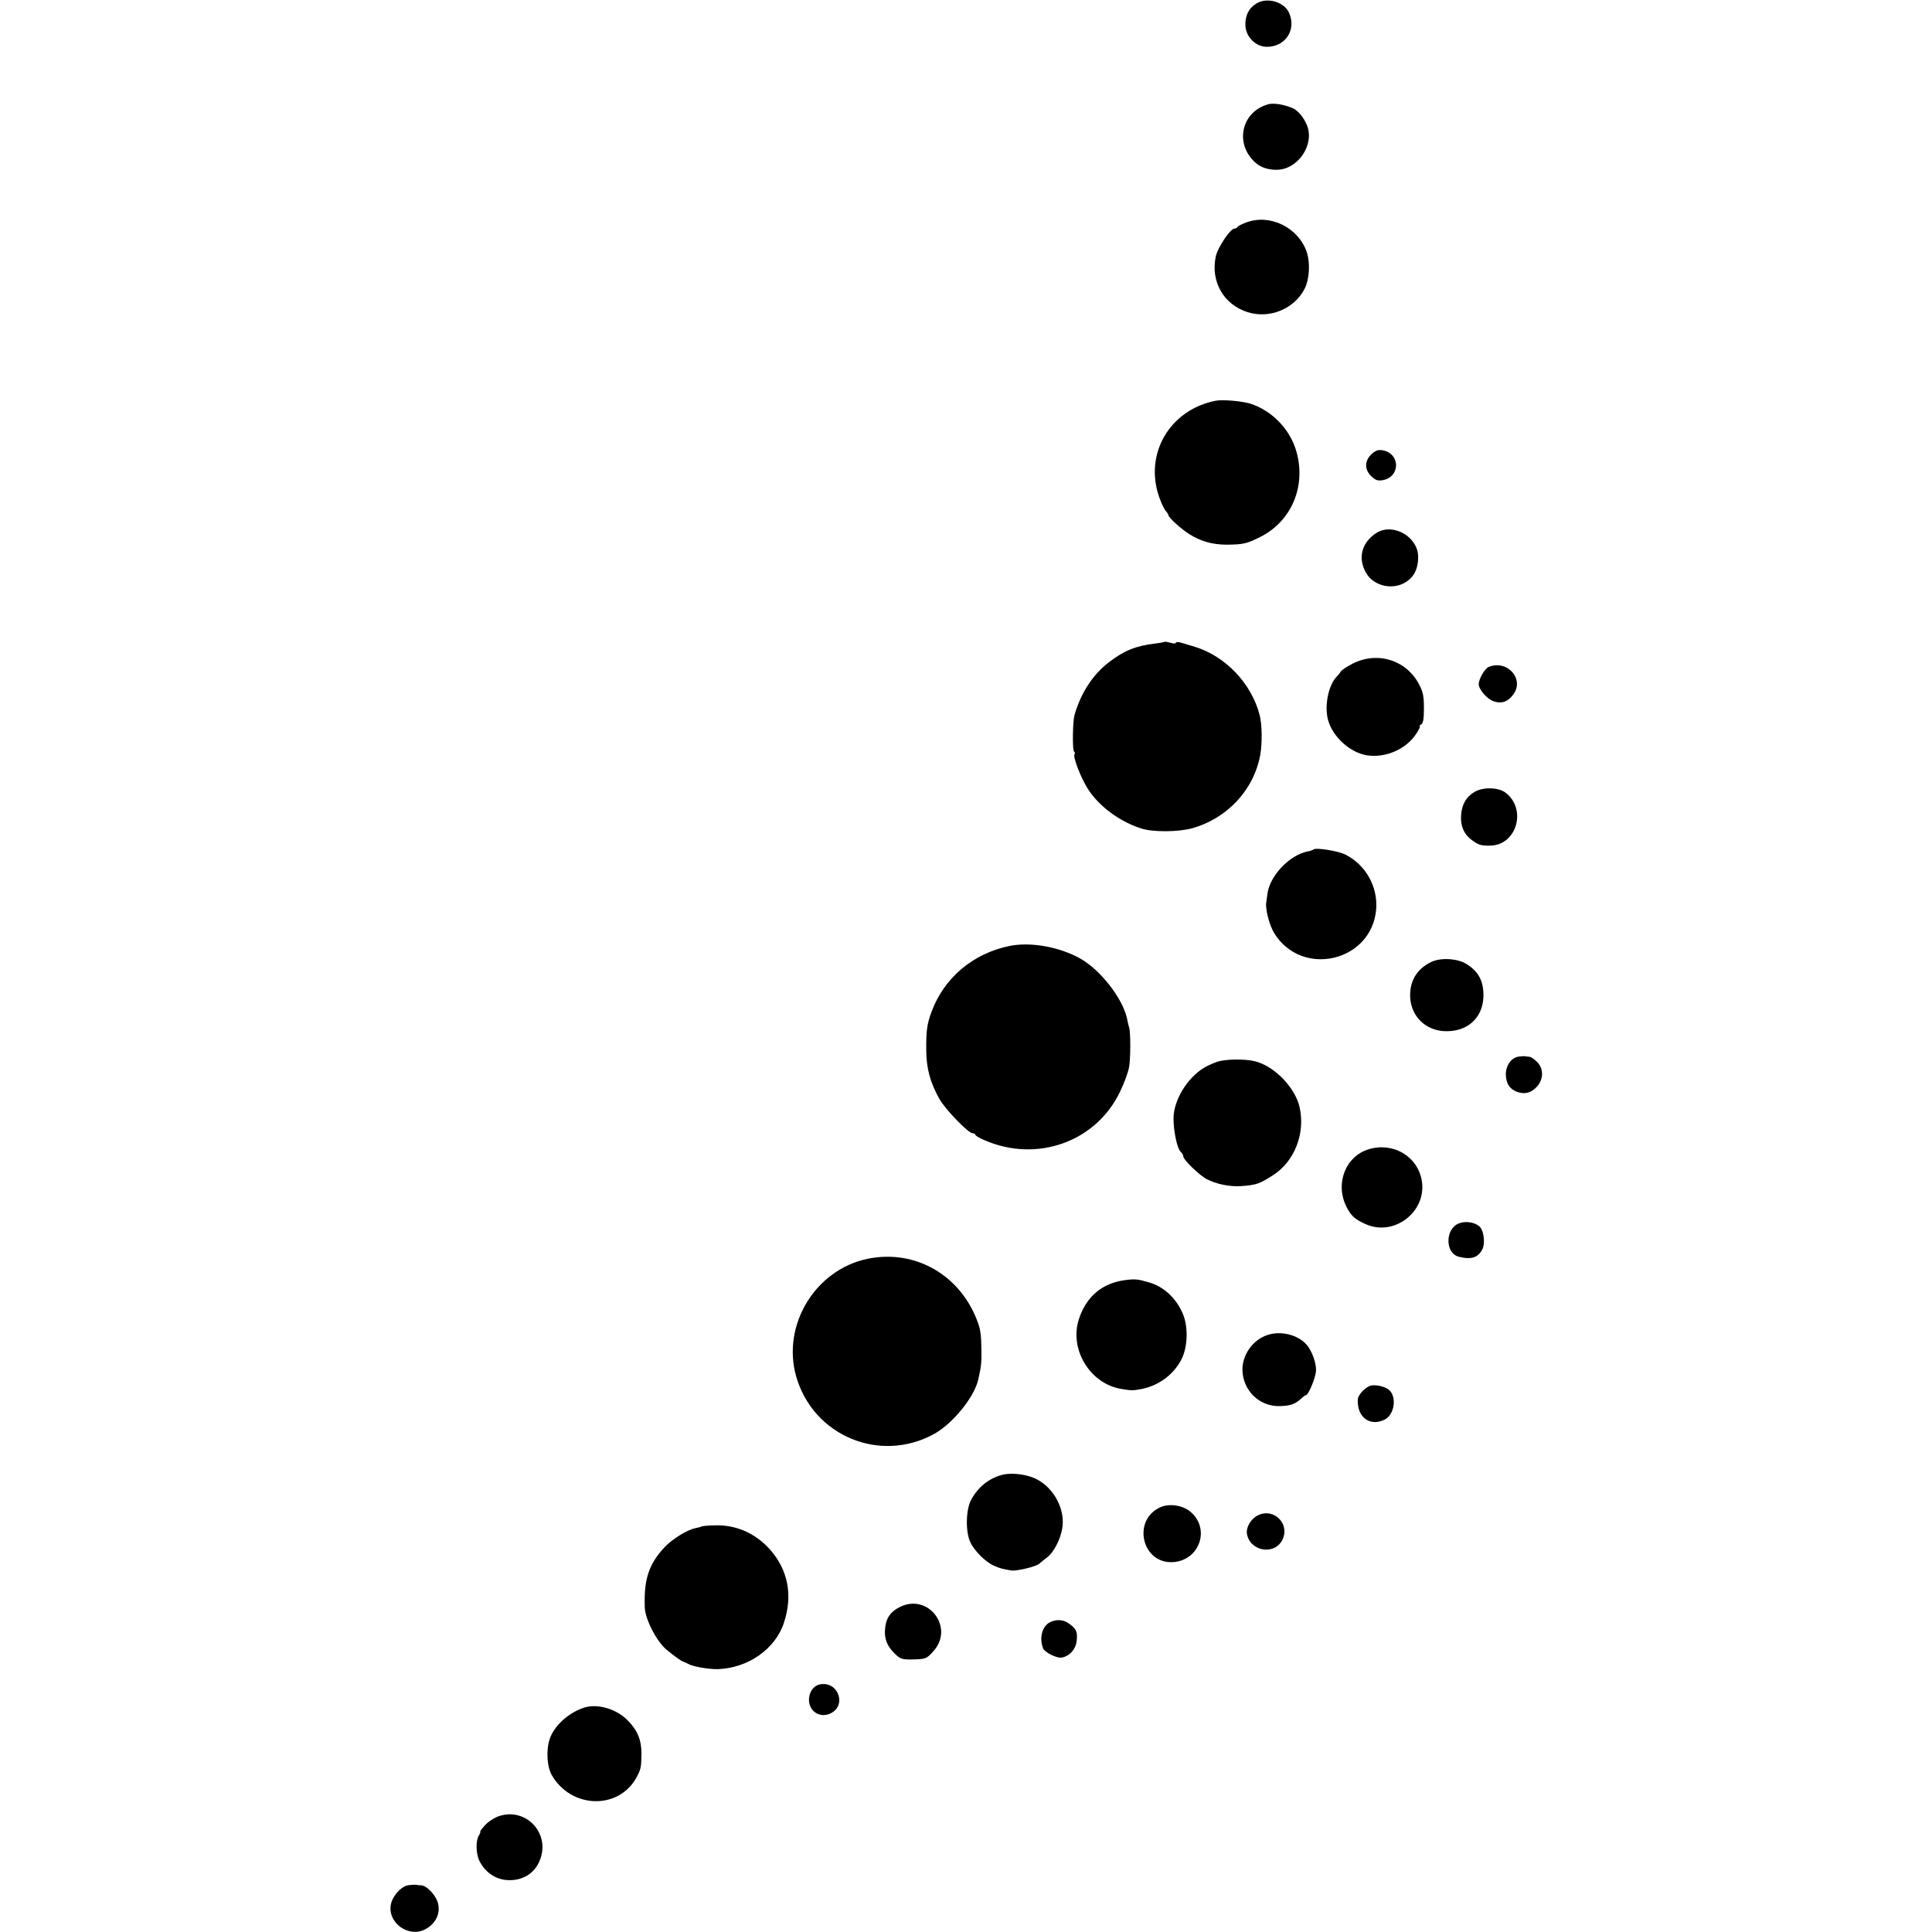 <?xml version="1.0" standalone="no"?>
<!DOCTYPE svg PUBLIC "-//W3C//DTD SVG 20010904//EN"
 "http://www.w3.org/TR/2001/REC-SVG-20010904/DTD/svg10.dtd">
<svg version="1.0" xmlns="http://www.w3.org/2000/svg"
 width="1040pt" height="1040pt" viewBox="0 0 1040 1040"
 preserveAspectRatio="xMidYMid meet">
<g transform="translate(0,1040) scale(0.1,-0.1)"
fill="#000000" stroke="none">
<path d="M6763 10381 c-42 -26 -61 -66 -59 -119 3 -61 55 -113 114 -114 100
-1 161 89 122 181 -26 61 -119 88 -177 52z"/>
<path d="M6828 9839 c-137 -37 -181 -194 -86 -299 34 -37 72 -53 127 -54 116
-2 210 135 166 241 -19 45 -51 82 -84 94 -46 18 -96 25 -123 18z"/>
<path d="M6710 9203 c-25 -9 -46 -20 -48 -24 -2 -5 -9 -9 -16 -9 -23 0 -92
-103 -102 -153 -27 -134 43 -256 171 -297 117 -38 251 16 307 124 27 51 32
141 12 200 -45 131 -197 206 -324 159z"/>
<path d="M6545 8243 c-248 -48 -387 -286 -305 -519 11 -31 26 -64 35 -74 8 -9
15 -20 15 -24 0 -12 69 -74 110 -100 63 -40 127 -58 203 -58 89 1 107 5 176
39 171 83 253 272 200 461 -33 119 -130 221 -248 259 -46 14 -148 23 -186 16z"/>
<path d="M7386 7958 c-40 -35 -43 -83 -6 -120 24 -23 35 -27 62 -23 96 16 98
142 2 161 -24 4 -37 0 -58 -18z"/>
<path d="M7409 7531 c-79 -51 -101 -134 -56 -214 41 -73 148 -97 220 -47 41
28 61 71 61 131 1 109 -135 187 -225 130z"/>
<path d="M6268 6945 c-2 -2 -23 -6 -48 -9 -104 -12 -169 -38 -248 -99 -89 -67
-153 -166 -188 -286 -10 -37 -12 -191 -2 -197 4 -3 6 -10 2 -15 -9 -15 34
-125 71 -184 59 -94 172 -178 289 -215 62 -20 198 -19 272 1 190 53 333 206
368 395 11 63 10 164 -3 214 -44 171 -184 318 -351 369 -19 5 -50 15 -67 20
-18 6 -33 6 -33 1 0 -5 -13 -5 -29 0 -16 4 -31 7 -33 5z"/>
<path d="M7282 6828 c-31 -16 -60 -35 -65 -43 -4 -8 -14 -20 -21 -27 -45 -45
-68 -158 -47 -234 25 -91 119 -176 210 -190 100 -15 210 33 264 115 15 23 24
41 20 41 -5 0 -1 5 7 10 11 7 15 29 15 88 0 64 -5 88 -25 126 -68 132 -223
182 -358 114z"/>
<path d="M8014 6810 c-21 -8 -54 -65 -54 -93 0 -28 45 -80 80 -92 44 -15 79
-2 107 38 60 83 -34 187 -133 147z"/>
<path d="M7939 6138 c-46 -26 -70 -68 -74 -127 -4 -57 16 -103 59 -134 36 -26
49 -30 98 -29 143 2 199 198 81 286 -38 28 -119 30 -164 4z"/>
<path d="M7070 5827 c-3 -3 -17 -8 -30 -10 -97 -19 -203 -129 -217 -226 -2
-14 -5 -37 -7 -51 -5 -36 18 -122 43 -163 149 -242 526 -154 549 129 9 122
-56 238 -166 294 -41 20 -160 39 -172 27z"/>
<path d="M5435 5308 c-197 -40 -352 -171 -420 -353 -25 -67 -30 -103 -29 -210
1 -97 21 -172 71 -261 31 -55 155 -184 178 -184 8 0 15 -4 15 -8 0 -5 22 -18
48 -29 283 -124 602 -10 731 260 22 45 43 103 48 128 9 43 10 187 1 219 -3 8
-8 31 -12 50 -24 107 -142 258 -249 319 -113 64 -269 92 -382 69z"/>
<path d="M7705 5222 c-72 -35 -110 -91 -114 -168 -6 -119 82 -208 201 -205
122 2 200 87 193 209 -3 69 -32 116 -91 153 -49 30 -138 35 -189 11z"/>
<path d="M8174 4712 c-40 -6 -69 -49 -68 -98 2 -49 21 -77 62 -92 41 -14 74
-5 105 28 37 41 37 97 1 134 -15 14 -32 26 -38 27 -6 0 -18 2 -26 3 -8 1 -25
0 -36 -2z"/>
<path d="M6551 4684 c-25 -9 -56 -23 -70 -32 -92 -56 -163 -175 -164 -272 0
-70 20 -165 39 -180 7 -7 14 -18 14 -26 0 -17 87 -101 125 -121 52 -27 125
-42 184 -38 85 6 101 12 177 61 113 74 171 223 140 363 -23 105 -135 222 -240
248 -55 14 -163 12 -205 -3z"/>
<path d="M7369 4214 c-127 -38 -184 -187 -120 -312 24 -47 45 -66 101 -91 153
-70 330 65 304 231 -21 132 -152 211 -285 172z"/>
<path d="M7852 3814 c-74 -31 -73 -161 1 -179 66 -17 103 -5 126 39 17 31 9
99 -13 122 -25 25 -78 33 -114 18z"/>
<path d="M4671 3624 c-282 -58 -464 -357 -385 -634 92 -320 452 -470 744 -308
100 56 215 198 236 292 15 66 18 88 17 156 -1 75 -4 108 -17 145 -90 258 -336
402 -595 349z"/>
<path d="M6055 3509 c-123 -17 -207 -88 -247 -209 -53 -161 57 -346 224 -376
58 -10 67 -10 113 -1 96 19 177 81 218 166 32 69 33 177 2 244 -37 83 -103
142 -180 164 -61 18 -76 19 -130 12z"/>
<path d="M6821 3213 c-78 -26 -134 -107 -133 -188 3 -113 94 -199 205 -194 56
2 79 11 111 40 11 11 23 19 26 19 13 0 51 91 54 129 3 42 -22 111 -52 144 -47
53 -141 75 -211 50z"/>
<path d="M7383 2942 c-29 -4 -73 -49 -74 -76 -5 -94 65 -147 144 -108 54 26
68 124 23 161 -19 16 -66 28 -93 23z"/>
<path d="M5395 2461 c-72 -19 -131 -66 -168 -136 -28 -52 -30 -172 -4 -226 22
-48 83 -108 127 -127 33 -15 47 -18 95 -26 28 -4 134 21 150 37 7 6 26 22 42
34 35 26 71 96 81 155 18 102 -45 221 -143 268 -49 24 -132 34 -180 21z"/>
<path d="M6245 2286 c-152 -70 -98 -304 68 -295 145 8 205 182 93 273 -42 34
-114 44 -161 22z"/>
<path d="M6771 2243 c-36 -18 -63 -62 -59 -97 13 -94 143 -121 189 -39 47 86
-41 179 -130 136z"/>
<path d="M3776 2183 c-2 -2 -16 -6 -32 -9 -43 -8 -124 -58 -165 -101 -87 -92
-114 -176 -108 -328 3 -64 66 -185 119 -227 41 -34 82 -63 89 -63 3 -1 15 -6
26 -12 27 -15 110 -29 160 -28 163 6 309 109 355 250 49 149 22 285 -77 396
-79 87 -182 132 -298 128 -36 -1 -67 -4 -69 -6z"/>
<path d="M4843 1749 c-49 -25 -72 -57 -78 -110 -7 -56 8 -98 50 -139 30 -30
40 -33 87 -33 80 1 86 3 122 44 116 127 -27 316 -181 238z"/>
<path d="M5653 1668 c-43 -21 -60 -85 -38 -141 9 -22 73 -54 100 -50 43 8 77
46 81 93 5 48 -3 64 -46 93 -27 19 -64 21 -97 5z"/>
<path d="M4414 1333 c-32 -6 -56 -37 -59 -75 -5 -65 53 -108 112 -83 94 40 47
177 -53 158z"/>
<path d="M3145 1208 c-78 -25 -152 -88 -181 -156 -25 -57 -22 -158 6 -207 105
-183 363 -189 458 -10 22 42 24 52 25 125 0 73 -20 123 -72 177 -60 63 -162
94 -236 71z"/>
<path d="M2684 623 c-23 -8 -56 -29 -73 -48 -17 -19 -29 -35 -26 -35 3 0 -1
-10 -8 -22 -17 -28 -15 -99 4 -136 34 -66 94 -104 165 -103 74 1 132 39 159
105 61 145 -73 290 -221 239z"/>
<path d="M2199 252 c-40 -5 -90 -62 -96 -110 -13 -96 98 -173 185 -128 60 31
87 91 67 150 -14 39 -59 85 -85 87 -8 0 -22 1 -30 3 -8 1 -27 0 -41 -2z"/>
</g>
</svg>
